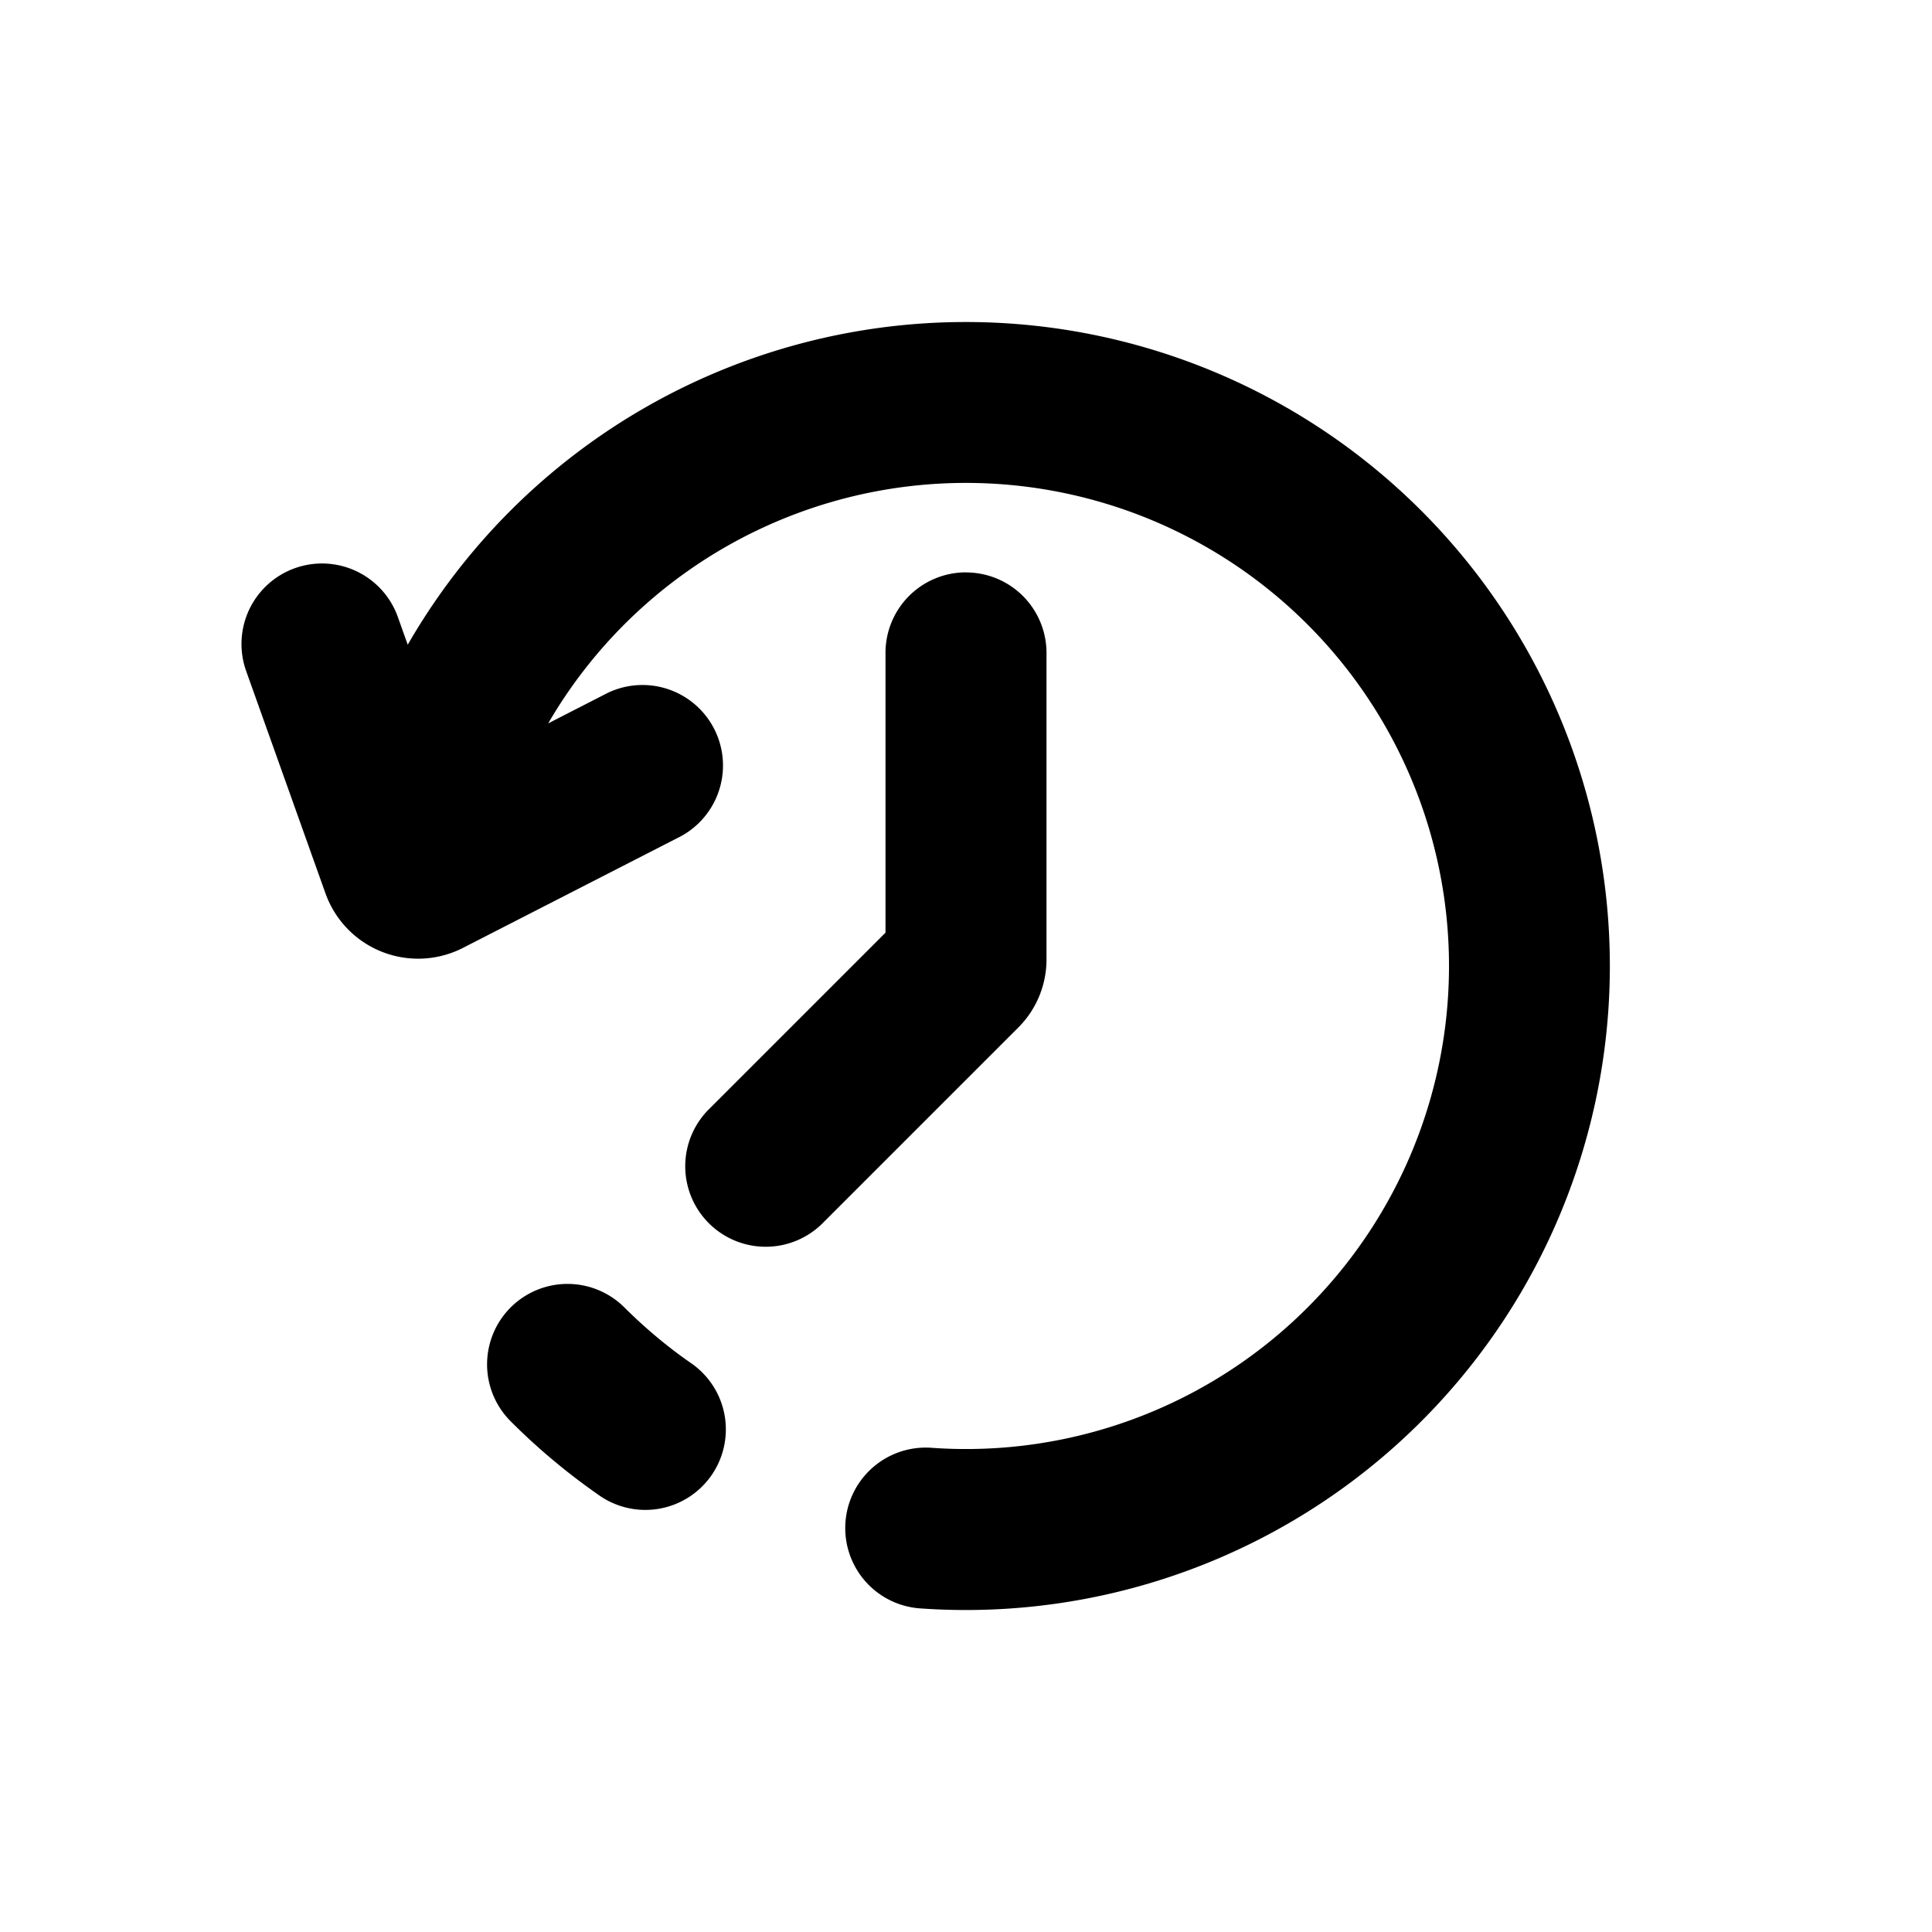 <svg xmlns="http://www.w3.org/2000/svg" width="200" height="200" viewBox="0 0 24 24"><path fill="currentColor" fill-rule="evenodd" d="M16.242 7.757A6 6 0 0 0 6.81 8.986l.734-.376a1 1 0 0 1 .911 1.78l-2.704 1.385l-.438-.856l.438.856a1.222 1.222 0 0 1-1.708-.678l-.985-2.761a1 1 0 0 1 1.884-.672l.123.345a8 8 0 1 1 6.364 11.971a1 1 0 0 1 .142-1.995a6 6 0 0 0 4.672-10.227M12 7.111a1 1 0 0 1 1 1v3.808c0 .317-.126.621-.35.845l-2.443 2.443a1 1 0 0 1-1.414-1.414L11 11.586V8.11a1 1 0 0 1 1-1m-5.657 9.132a1 1 0 0 1 1.414 0q.386.384.815.683a1 1 0 1 1-1.144 1.64a8 8 0 0 1-1.085-.91a1 1 0 0 1 0-1.413" clip-rule="evenodd"/></svg>